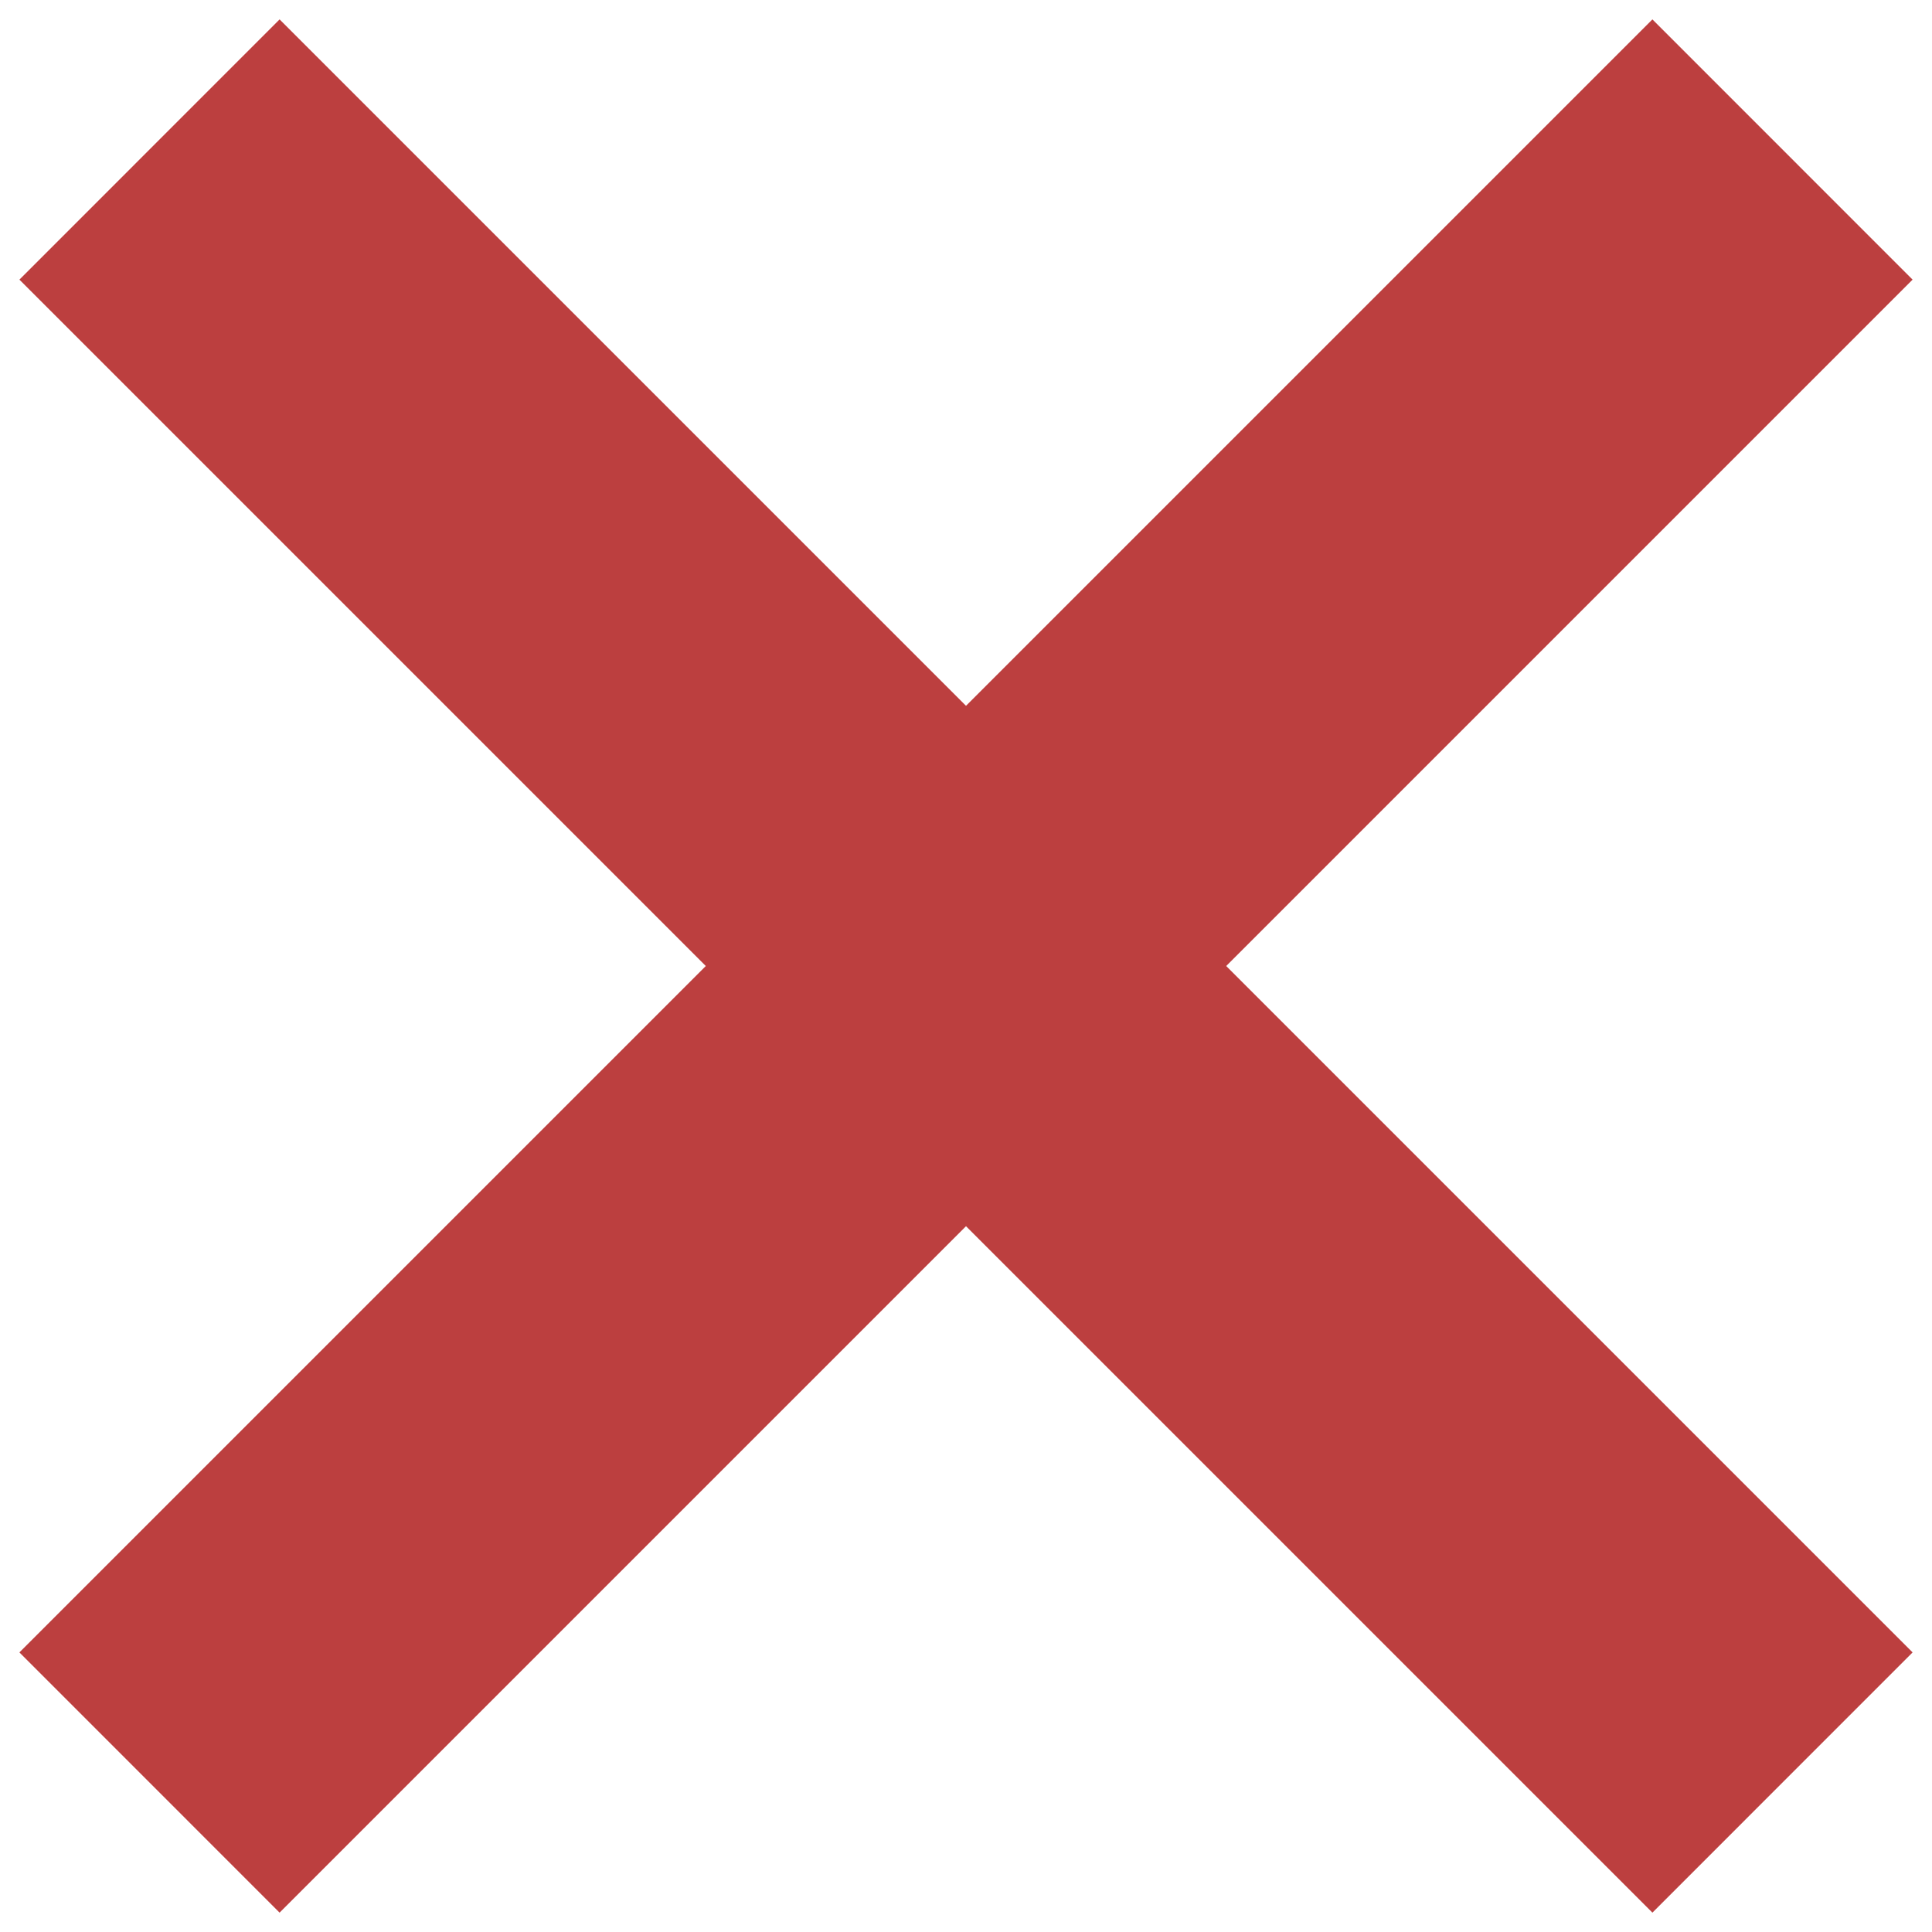 <svg width="42" height="42" viewBox="0 0 42 42" fill="none" xmlns="http://www.w3.org/2000/svg">
<path fill-rule="evenodd" clip-rule="evenodd" d="M41.578 6.079L6.078 41.579L0.422 35.922L35.922 0.422L41.578 6.079Z" fill="#BC3F3F"/>
<path fill-rule="evenodd" clip-rule="evenodd" d="M6.078 0.422L41.578 35.922L35.922 41.579L0.422 6.079L6.078 0.422Z" fill="#BC3F3F"/>
</svg>
